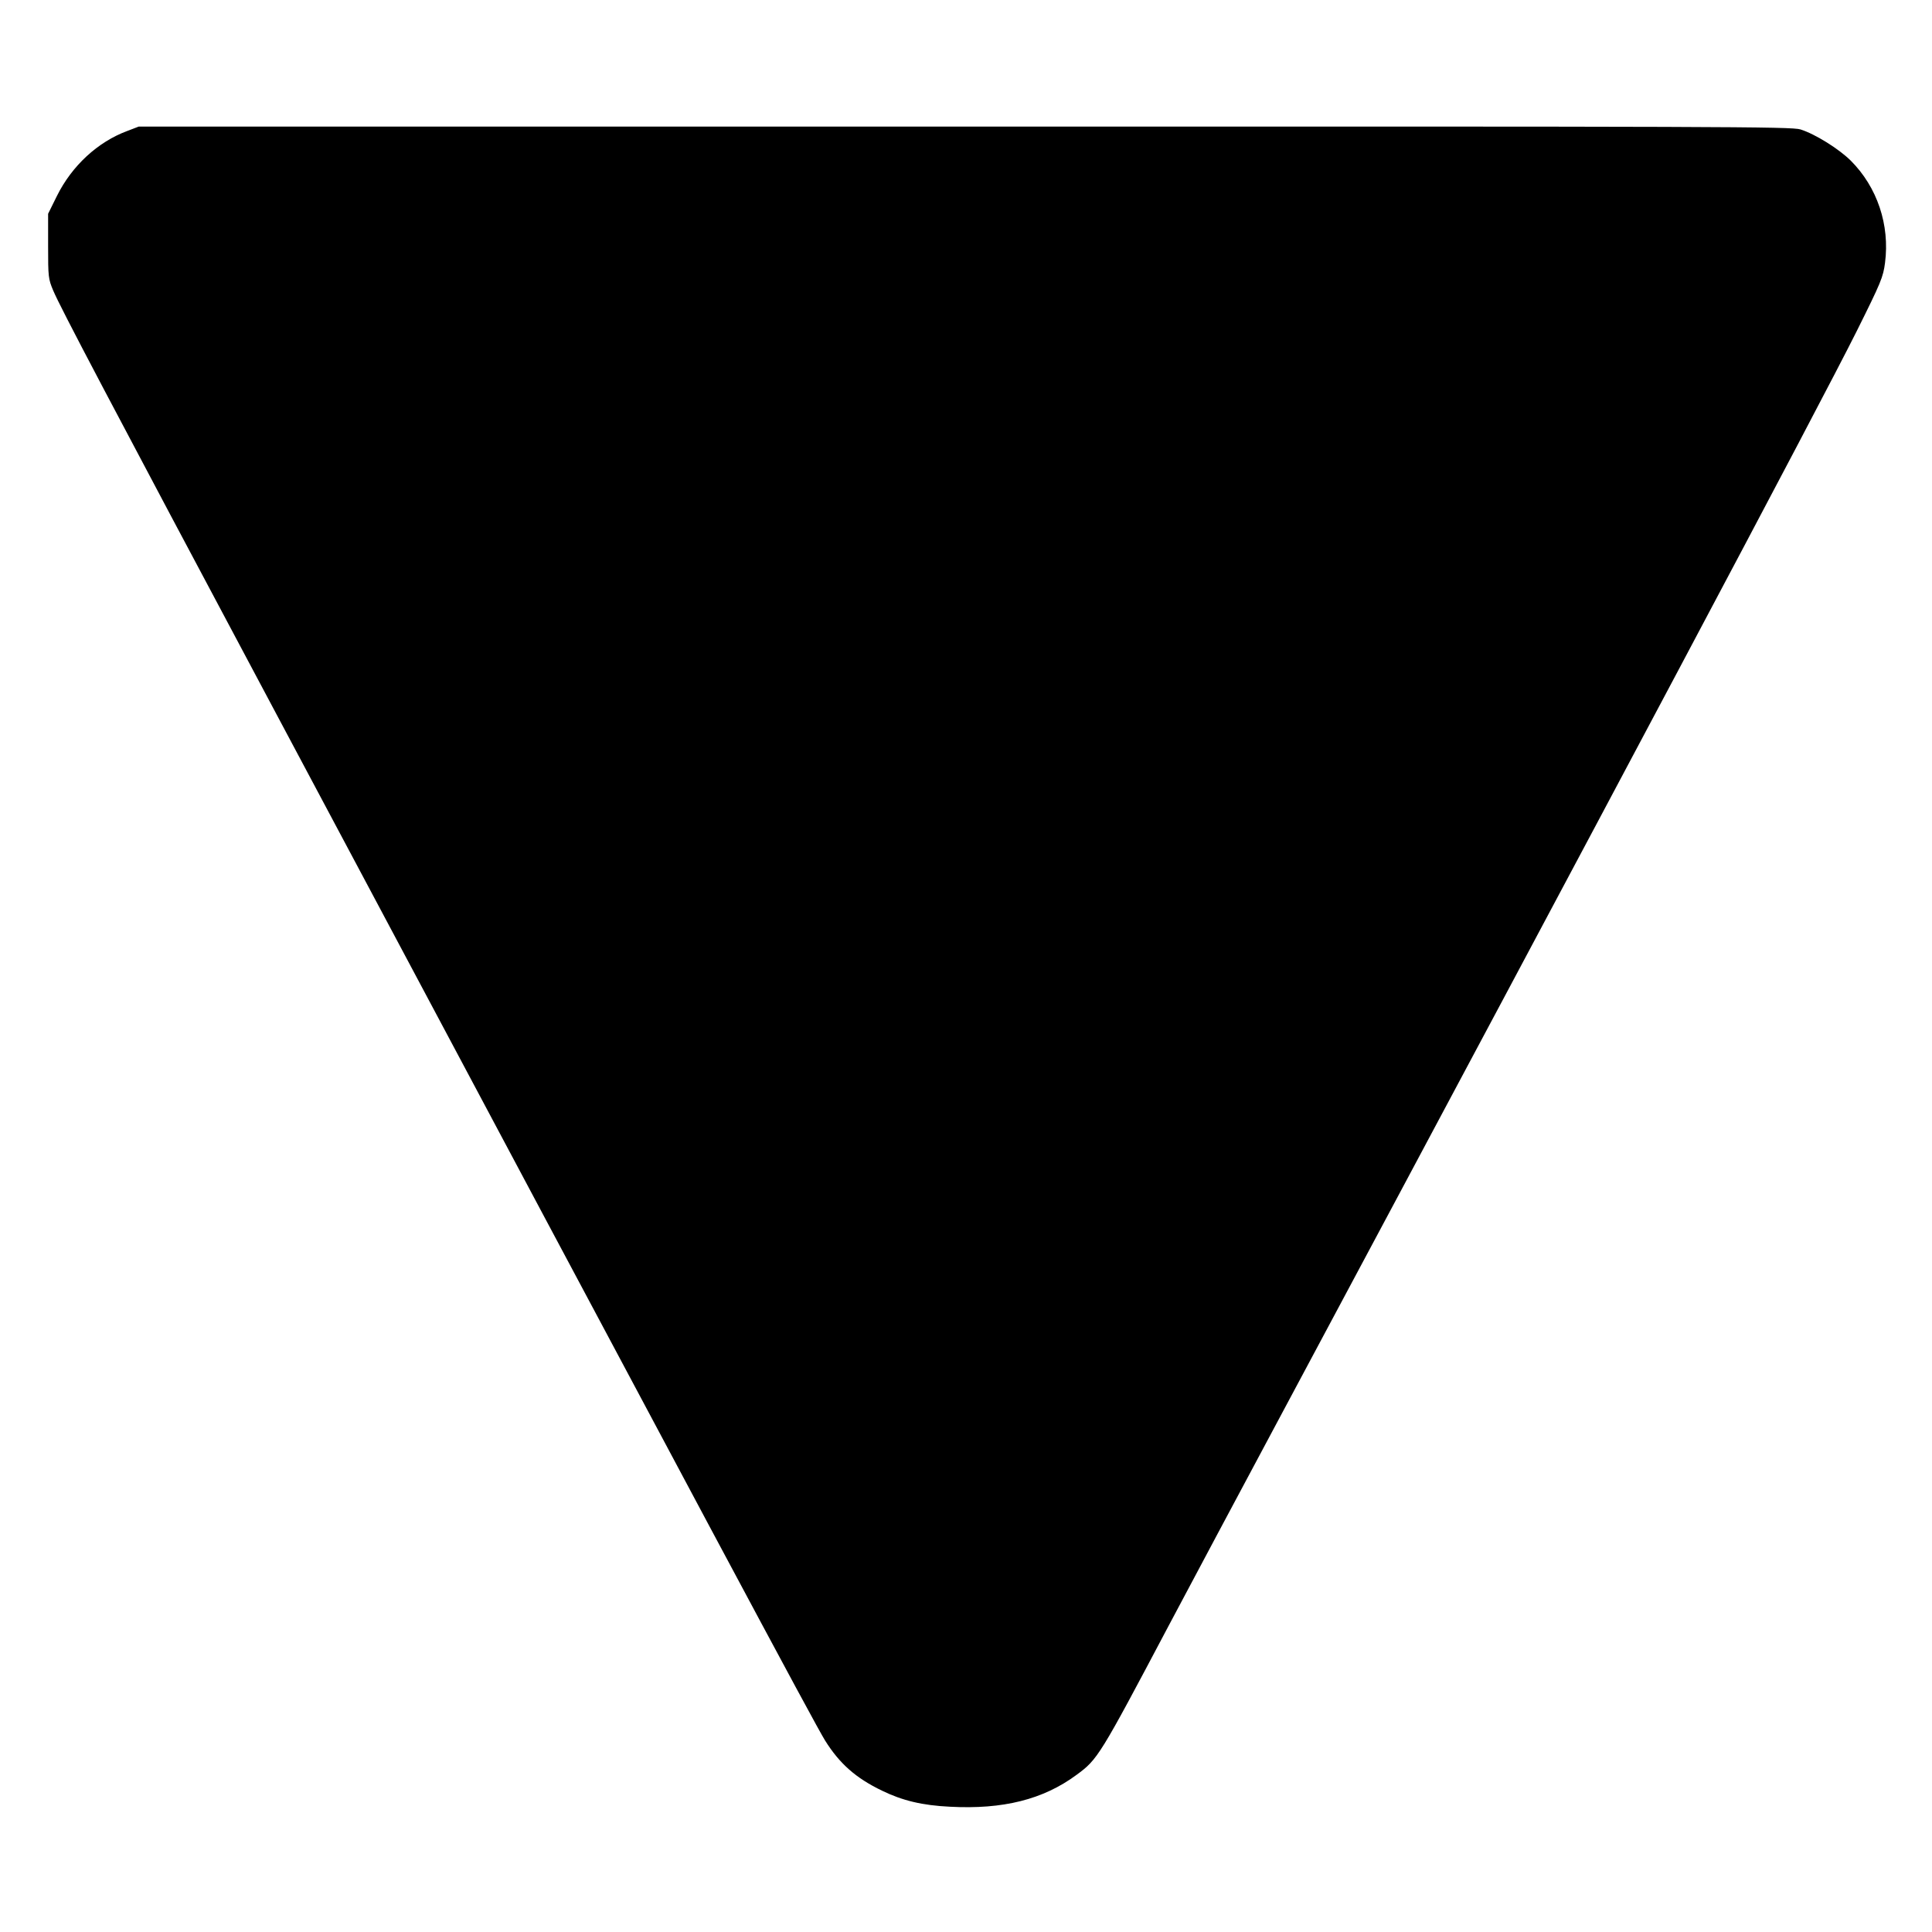 <?xml version="1.0" encoding="UTF-8" standalone="yes"?>
<svg version="1.0" xmlns="http://www.w3.org/2000/svg" width="1024px" height="1024px" viewBox="0 0 1024 1024" preserveAspectRatio="xMidYMid meet">
  <g transform="translate(0,1024) scale(0.1,-0.1)" fill="#000000" stroke="none">
    <path d="M675 9546 c-157 -58 -294 -185 -373 -344 l-47 -95 0 -171 c0 -164 1
-174 27 -236 40 -94 280 -550 1191 -2260 2289 -4297 2842 -5331 2900 -5425 77
-123 163 -199 302 -266 109 -53 214 -78 360 -85 281 -15 494 38 671 169 112
82 122 98 489 792 126 237 381 716 568 1065 1782 3332 2879 5397 3078 5795
130 261 140 286 150 362 26 201 -41 401 -182 542 -63 62 -187 140 -266 165
-48 15 -394 16 -4430 15 l-4378 0 -60 -23z"/>
  </g>
</svg>
